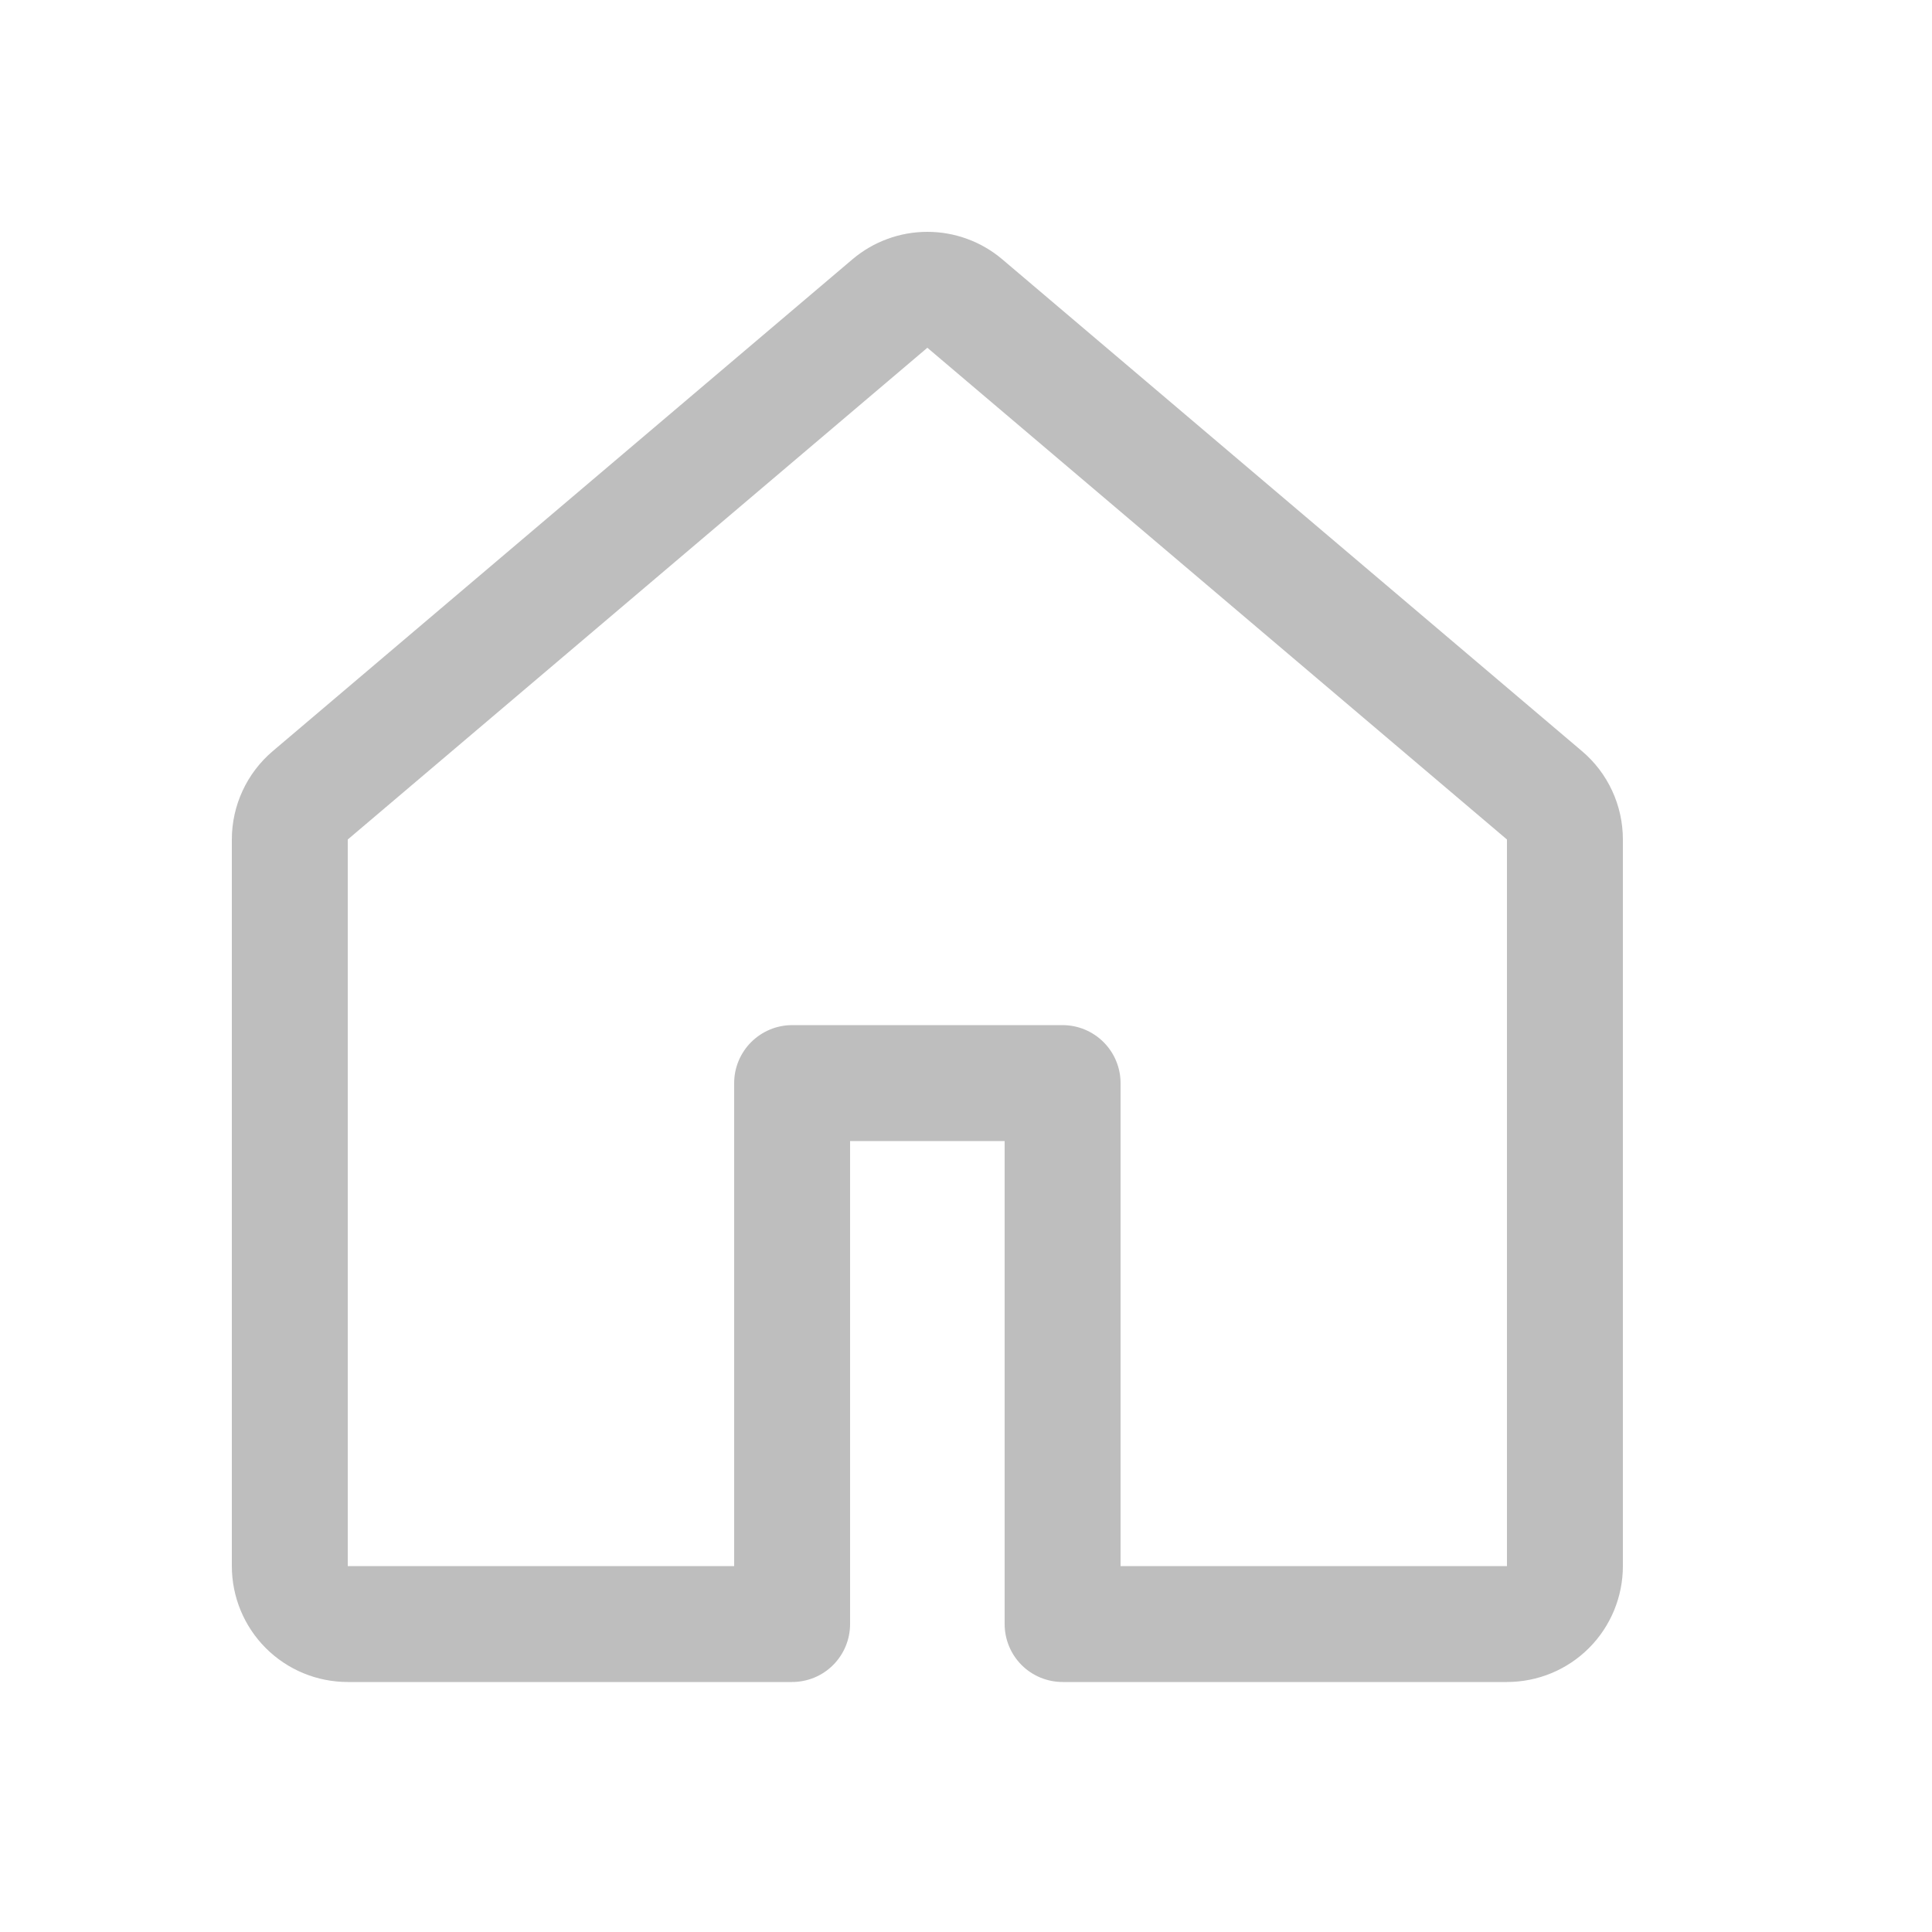 <?xml version="1.0" encoding="UTF-8"?> <svg xmlns="http://www.w3.org/2000/svg" width="25" height="25" viewBox="0 0 25 25" fill="none"> <path d="M11.03 3.356C11.301 3.126 11.645 3 12 3C12.355 3 12.699 3.126 12.97 3.356L20.47 9.719C20.636 9.859 20.77 10.035 20.861 10.232C20.953 10.43 21 10.645 21 10.863V20.265C21 20.663 20.842 21.045 20.561 21.326C20.279 21.608 19.898 21.765 19.5 21.765H13.75C13.551 21.765 13.36 21.686 13.22 21.546C13.079 21.405 13 21.214 13 21.015V14.765H11V21.015C11 21.214 10.921 21.405 10.78 21.546C10.64 21.686 10.449 21.765 10.25 21.765H4.5C4.102 21.765 3.721 21.608 3.439 21.326C3.158 21.045 3 20.663 3 20.265V10.863C3 10.422 3.194 10.004 3.53 9.719L11.03 3.356ZM12 4.5L4.5 10.863V20.265H9.5V14.015C9.5 13.817 9.579 13.626 9.72 13.485C9.86 13.345 10.051 13.265 10.25 13.265H13.75C13.949 13.265 14.14 13.345 14.28 13.485C14.421 13.626 14.5 13.817 14.5 14.015V20.265H19.5V10.863L12 4.5Z" fill="#BEBEBE"></path> </svg> 
